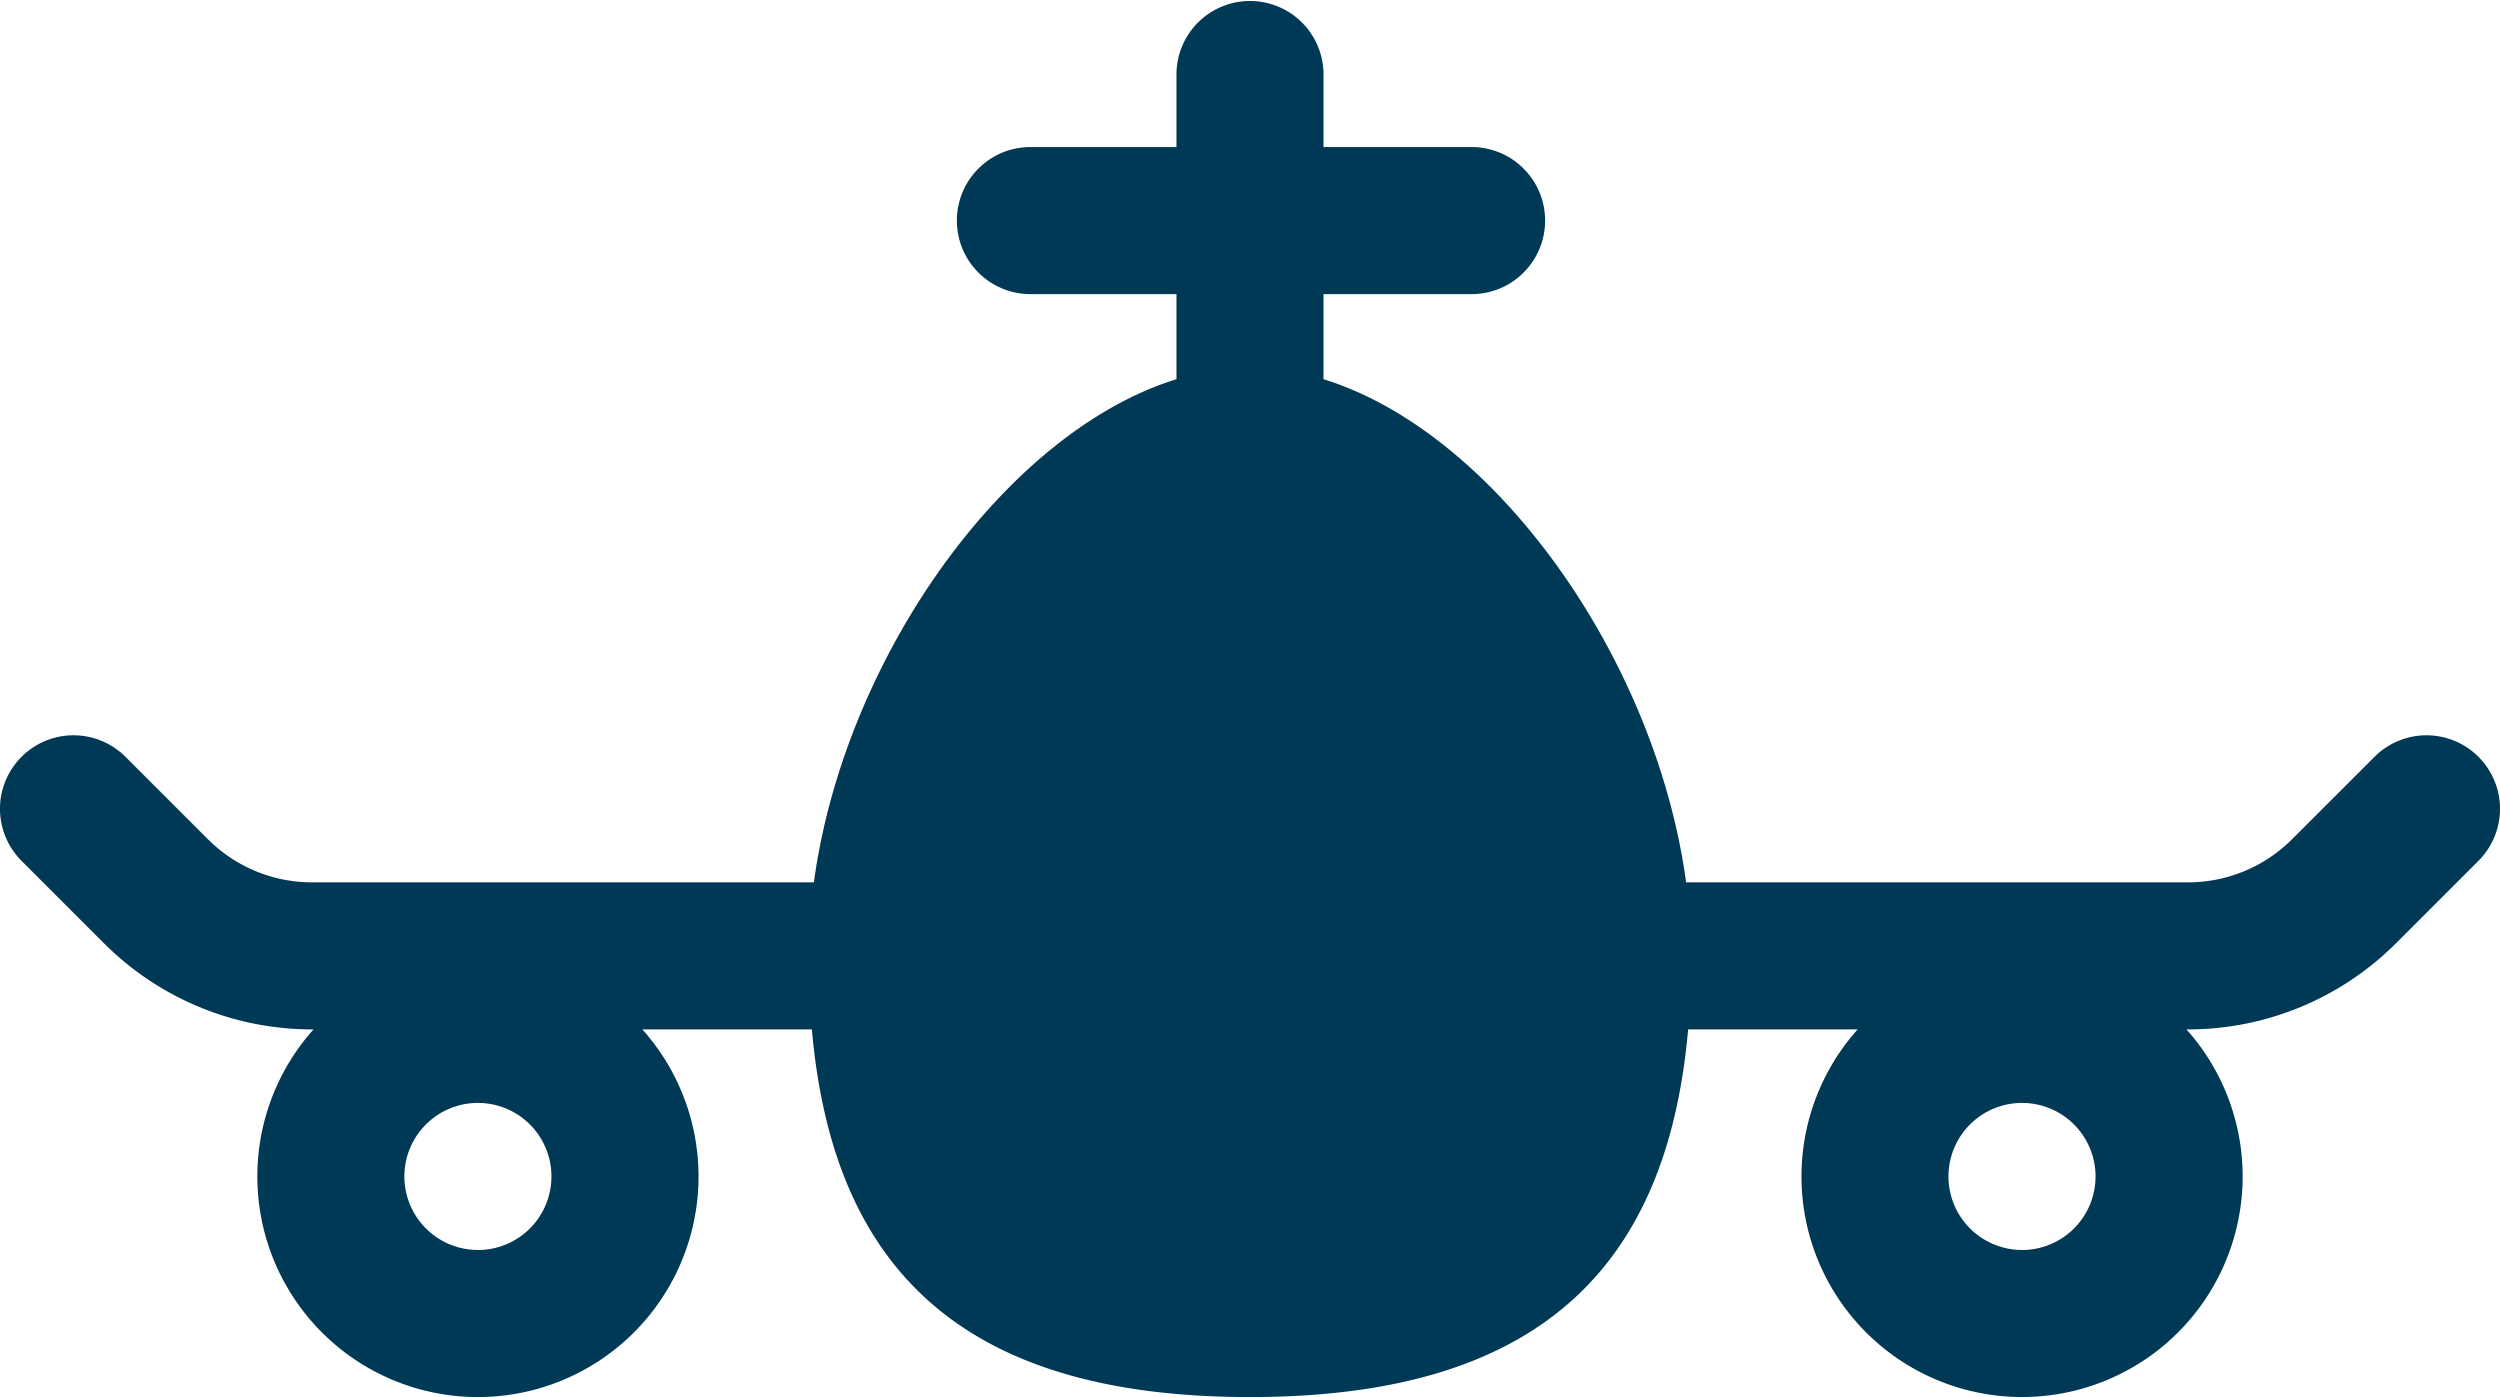<?xml version="1.0" encoding="UTF-8"?> <svg xmlns="http://www.w3.org/2000/svg" id="noun_Airplane_3355441" width="183.006" height="102.268" viewBox="0 0 183.006 102.268"><g id="Group_73" data-name="Group 73" transform="translate(0)"><g id="Group_72" data-name="Group 72"><path id="Path_53" data-name="Path 53" d="M671.983,747.355H659.574c-1.582,18.067-11.606,26.913-32.071,26.913s-30.49-8.846-32.071-26.913H583.022a16.148,16.148,0,1,1-24.072,0h-.115a21.53,21.53,0,0,1-15.224-6.306l-6.035-6.035a5.382,5.382,0,0,1,7.612-7.612l6.036,6.035a10.765,10.765,0,0,0,7.612,3.153h36.743c2.213-16.369,13.989-32.952,26.541-36.831V693.53H611.355a5.383,5.383,0,0,1,0-10.765H622.12v-5.383a5.383,5.383,0,0,1,10.765,0v5.383H643.65a5.383,5.383,0,1,1,0,10.765H632.885v6.229c12.552,3.879,24.328,20.462,26.541,36.831H696.17a10.765,10.765,0,0,0,7.612-3.153l6.036-6.035a5.382,5.382,0,1,1,7.612,7.612l-6.036,6.035a21.53,21.53,0,0,1-15.224,6.306h-.114a16.147,16.147,0,1,1-24.072,0Zm-101,16.148a5.383,5.383,0,1,0-5.382-5.383A5.383,5.383,0,0,0,570.986,763.5Zm113.033,0a5.383,5.383,0,1,0-5.383-5.383A5.382,5.382,0,0,0,684.019,763.5Z" transform="translate(-536 -672)" fill="#003955"></path></g></g></svg> 